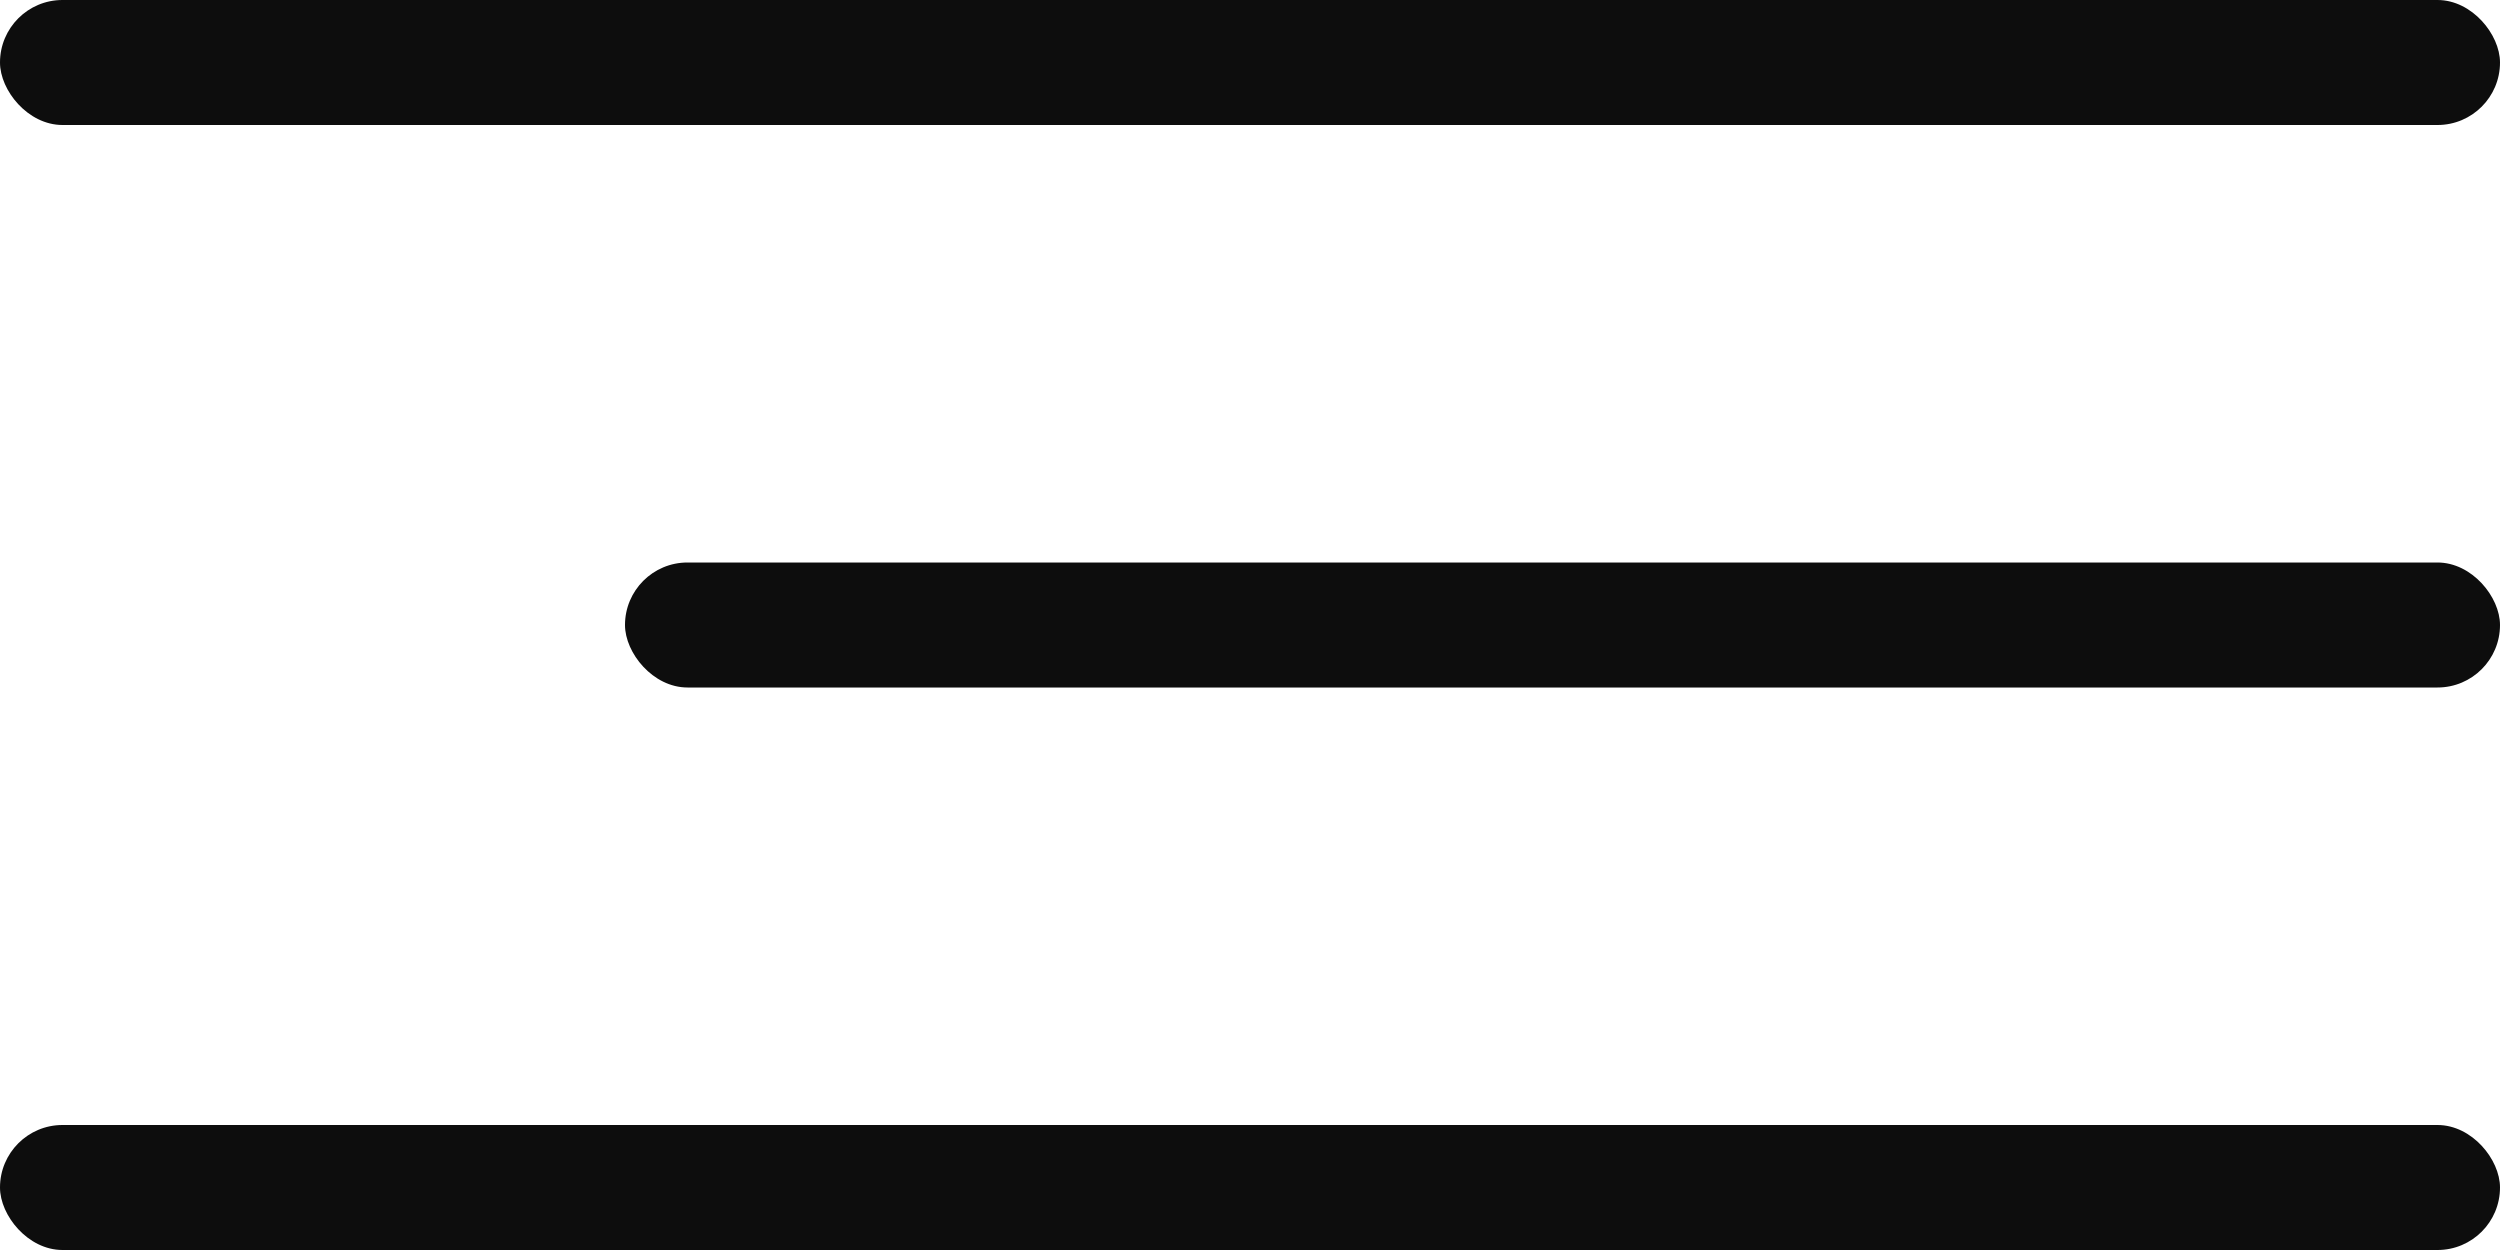 <?xml version="1.0" encoding="UTF-8"?> <svg xmlns="http://www.w3.org/2000/svg" width="40" height="20" viewBox="0 0 40 20" fill="none"> <rect width="40" height="2" rx="1" fill="#0D0D0D"></rect> <rect x="10" y="9" width="30" height="2" rx="1" fill="#0D0D0D"></rect> <rect y="18" width="40" height="2" rx="1" fill="#0D0D0D"></rect> </svg> 